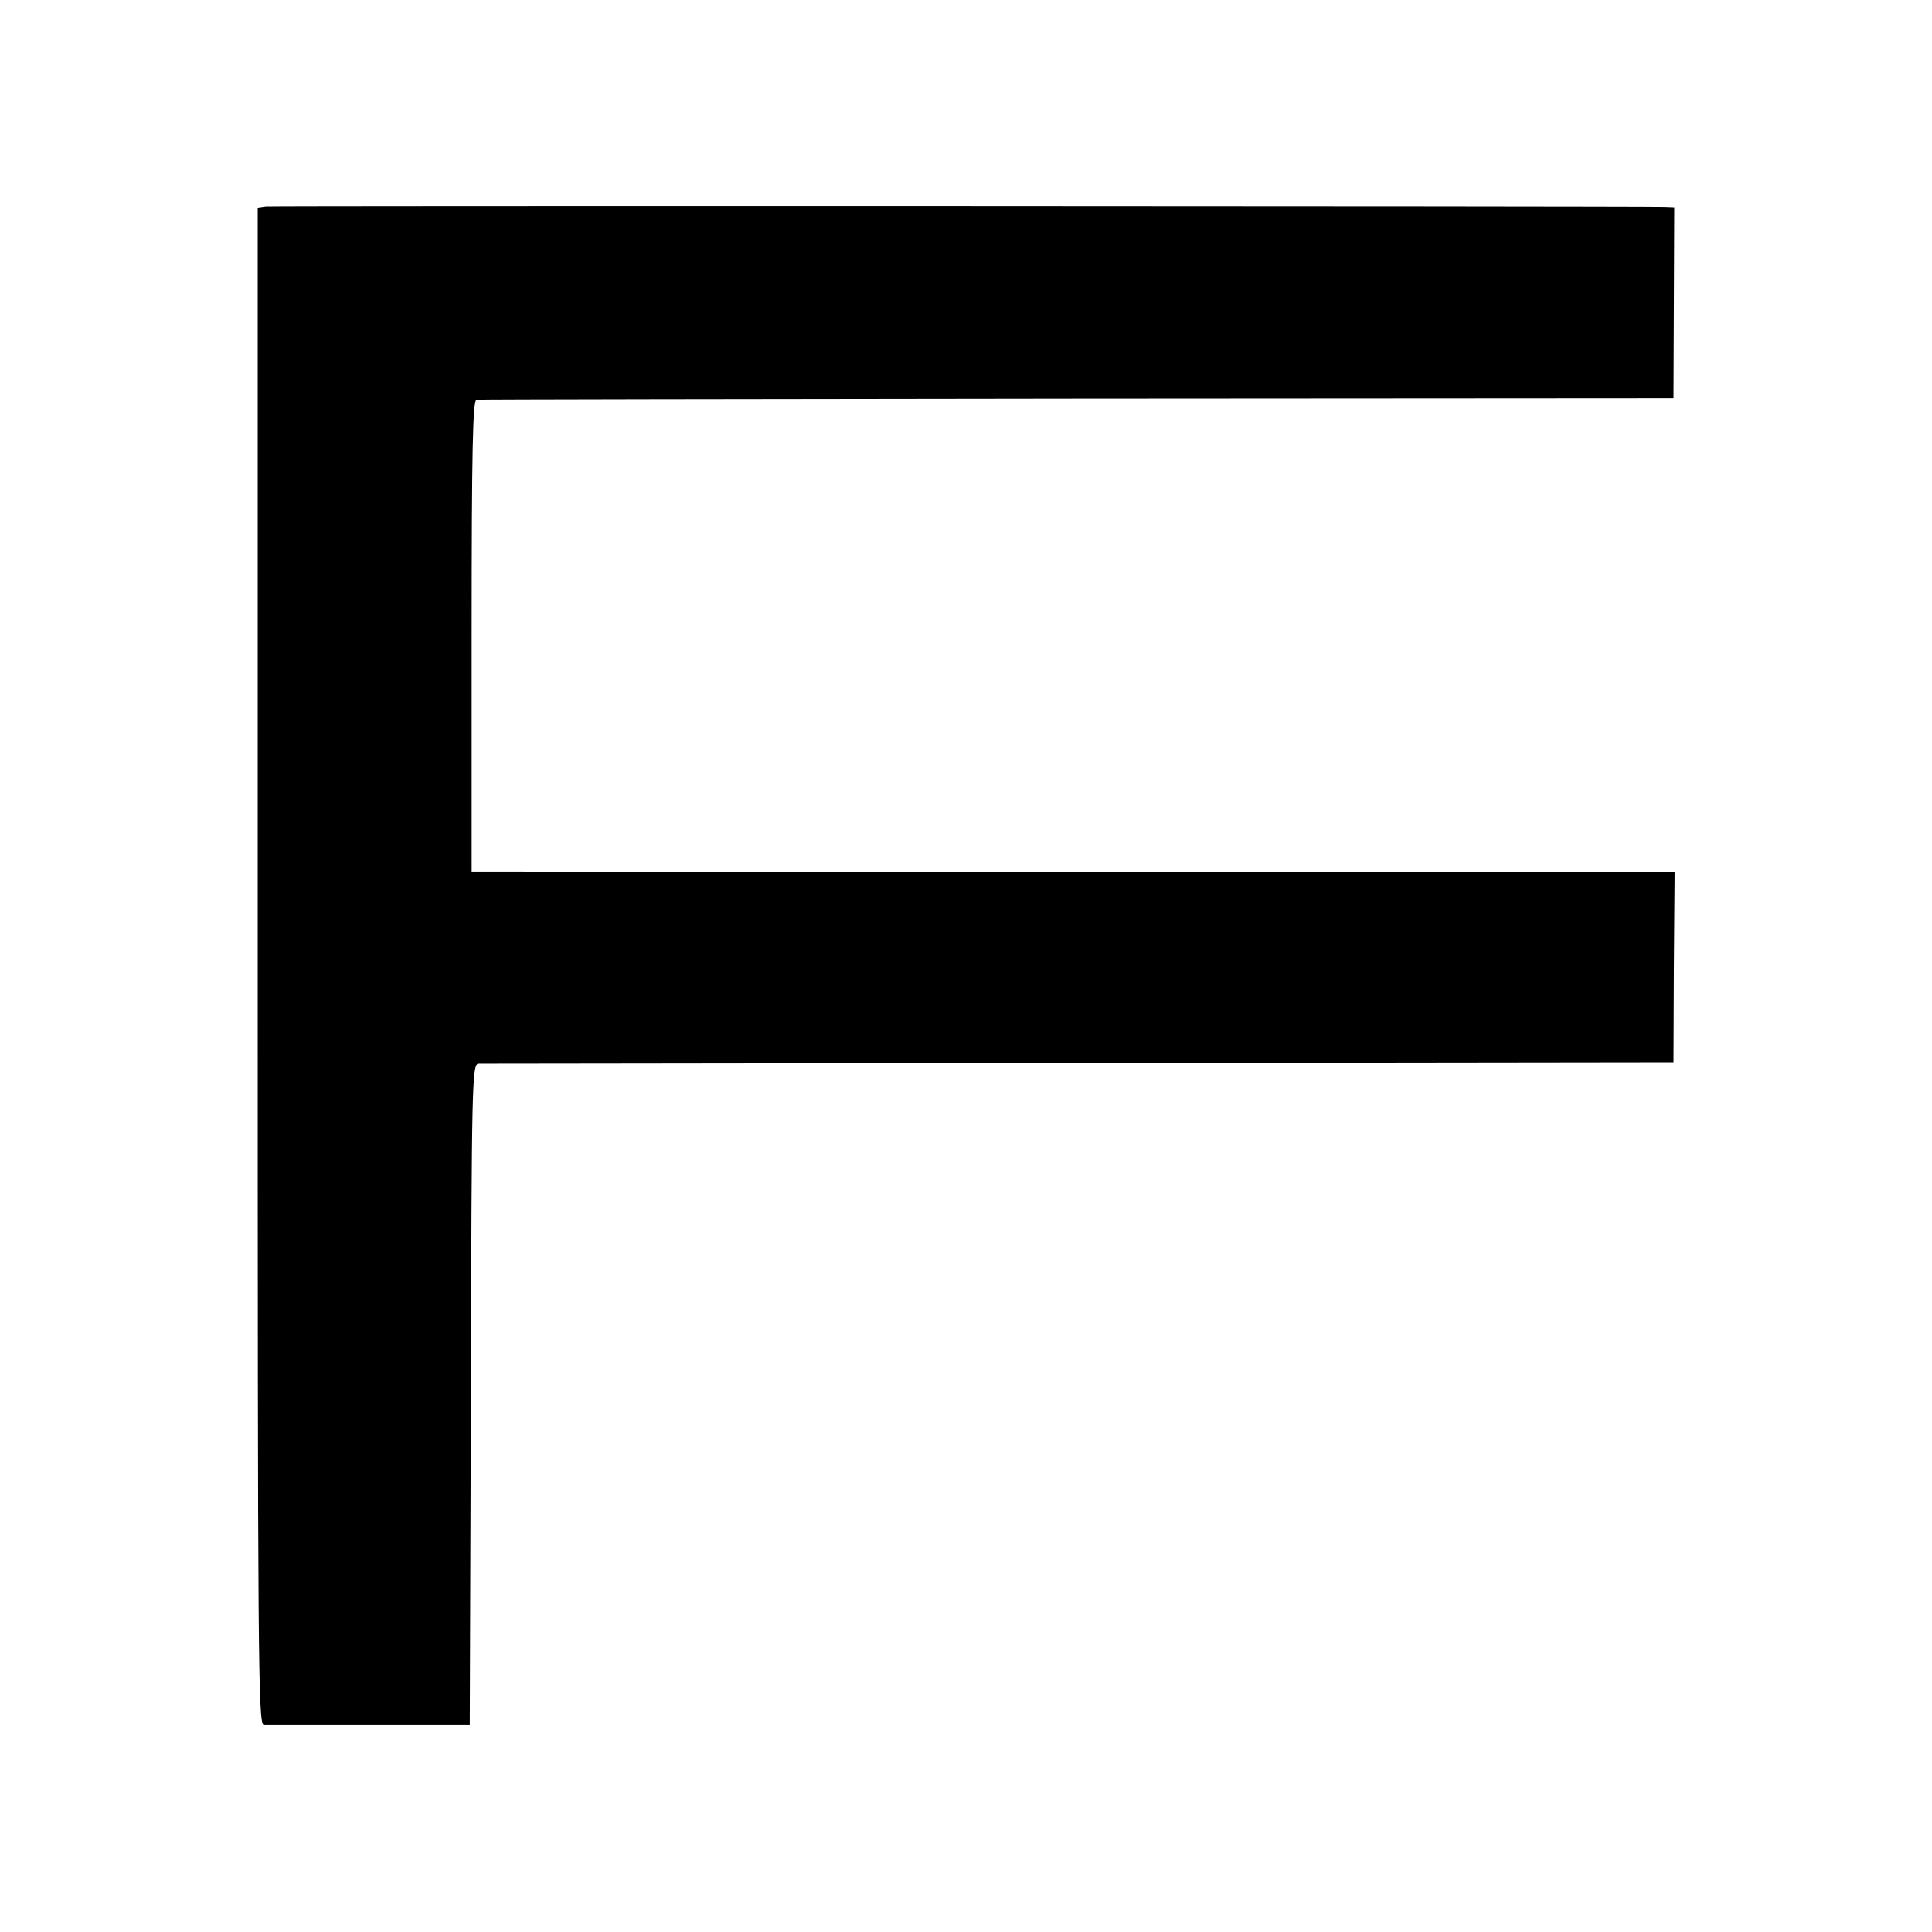 <?xml version="1.0" standalone="no"?>
<!DOCTYPE svg PUBLIC "-//W3C//DTD SVG 20010904//EN"
 "http://www.w3.org/TR/2001/REC-SVG-20010904/DTD/svg10.dtd">
<svg version="1.0" xmlns="http://www.w3.org/2000/svg"
 width="512pt" height="512pt" viewBox="0 0 512 512"
 preserveAspectRatio="xMidYMid meet">
<g transform="translate(0,512) scale(0.1,-0.1)"
fill="#000000" stroke="none">
<path d="M704 4572 l-21 -3 0 -2010 c0 -1834 1 -2009 16 -2010 9 0 135 0 281
0 l265 0 3 875 c2 825 3 876 20 877 9 0 726 1 1592 2 l1575 2 1 252 2 251
-1532 1 c-842 0 -1559 1 -1593 1 l-63 0 0 625 c0 493 3 625 13 626 6 1 723 2
1592 3 l1580 1 1 253 1 252 -26 1 c-106 2 -3691 3 -3707 1z"/>
</g>
</svg>
